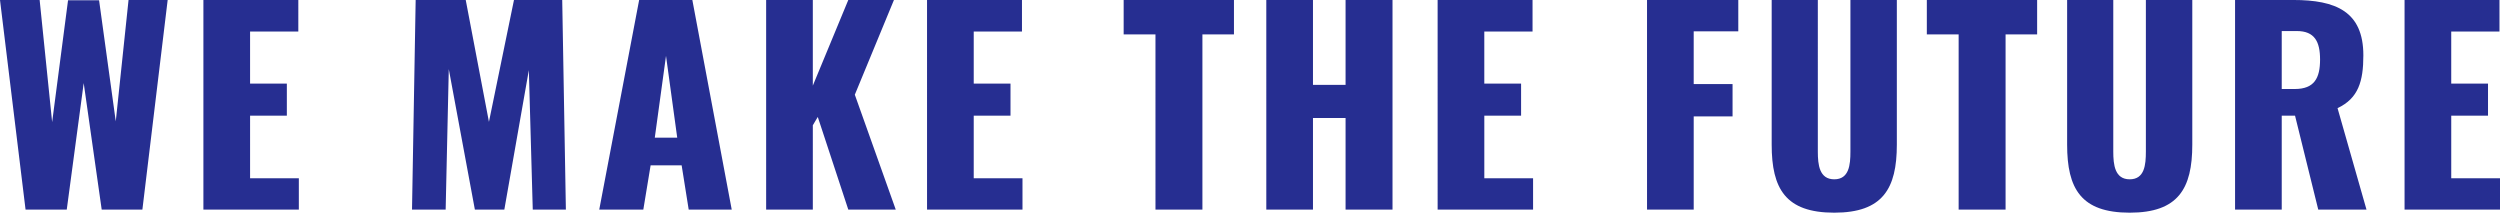 <svg xmlns="http://www.w3.org/2000/svg" width="1246" height="106" viewBox="0 0 1246 106"><path d="M-610.028-.847h20.535l8.448-63.058,8.968,63.058H-551.8L-539.2-105.3h-19.5l-6.368,60.479-8.318-60.35h-15.466l-7.928,60.737L-603.01-105.3h-19.755Zm88.638,0h47.568v-15.6h-24.3V-47.658H-479.8v-15.99h-18.325v-25.92h24.044V-105.3H-521.39Zm103.974,0h16.766l1.56-70.022,13,70.022h14.686l12.217-69.506,1.95,69.506h16.506l-1.82-104.453H-366.6l-12.477,60.737L-390.643-105.3H-415.6Zm93.317,0h21.965L-298.5-22.9h15.466L-279.52-.847h21.445L-277.7-105.3h-26.513ZM-296.416-36.7l5.589-40.749,5.589,40.749Zm55.5,35.849h23.264V-42.886l2.469-4.127L-199.98-.847h23.654l-20.4-57.255,19.5-47.2H-199.98l-17.676,42.684V-105.3H-240.92Zm80.19,0h47.568v-15.6h-24.3V-47.658h18.325v-15.99h-18.325v-25.92h24.044V-105.3H-160.73Zm113.852,0h23.394v-87.3H-7.758V-105.3H-62.734v17.151h15.856Zm55.236,0H31.622V-46.5H47.868V-.847H71.263V-105.3H47.868V-63H31.622v-42.3H8.358Zm85.389,0h47.568v-15.6h-24.3V-47.658h18.325v-15.99H117.011v-25.92h24.044V-105.3H93.747Zm104.364,0h23.264V-47.271H240.74V-63.39H221.375V-89.7H243.6v-15.6H198.111ZM291.428.7C315.6.7,322.62-11.293,322.62-33.215V-105.3H299.486v75.567c0,6.577-.65,13.8-8.058,13.8s-8.188-7.221-8.188-13.8V-105.3h-23v72.085C260.235-11.293,267.124.7,291.428.7ZM353.422-.847h23.394v-87.3h15.726V-105.3H337.566v17.151h15.856ZM438.681.7c24.174,0,31.192-11.993,31.192-33.915V-105.3H446.739v75.567c0,6.577-.65,13.8-8.058,13.8s-8.188-7.221-8.188-13.8V-105.3h-23v72.085C407.489-11.293,414.377.7,438.681.7ZM491.188-.847h23.264v-46.81h6.628L532.648-.847h24.044L542.265-51.4c10.4-4.9,12.867-13.411,12.867-26.307,0-21.922-13.777-27.6-34.961-27.6H491.188ZM514.452-60.94V-89.826h7.538c8.838,0,11.567,5.287,11.567,14.185,0,9.285-2.859,14.7-12.607,14.7ZM575.667-.847h47.568v-15.6h-24.3V-47.658h18.326v-15.99H598.931v-25.92h24.044V-105.3H575.667Z" transform="translate(622.765 105.3)" fill="#262e91"/></svg>